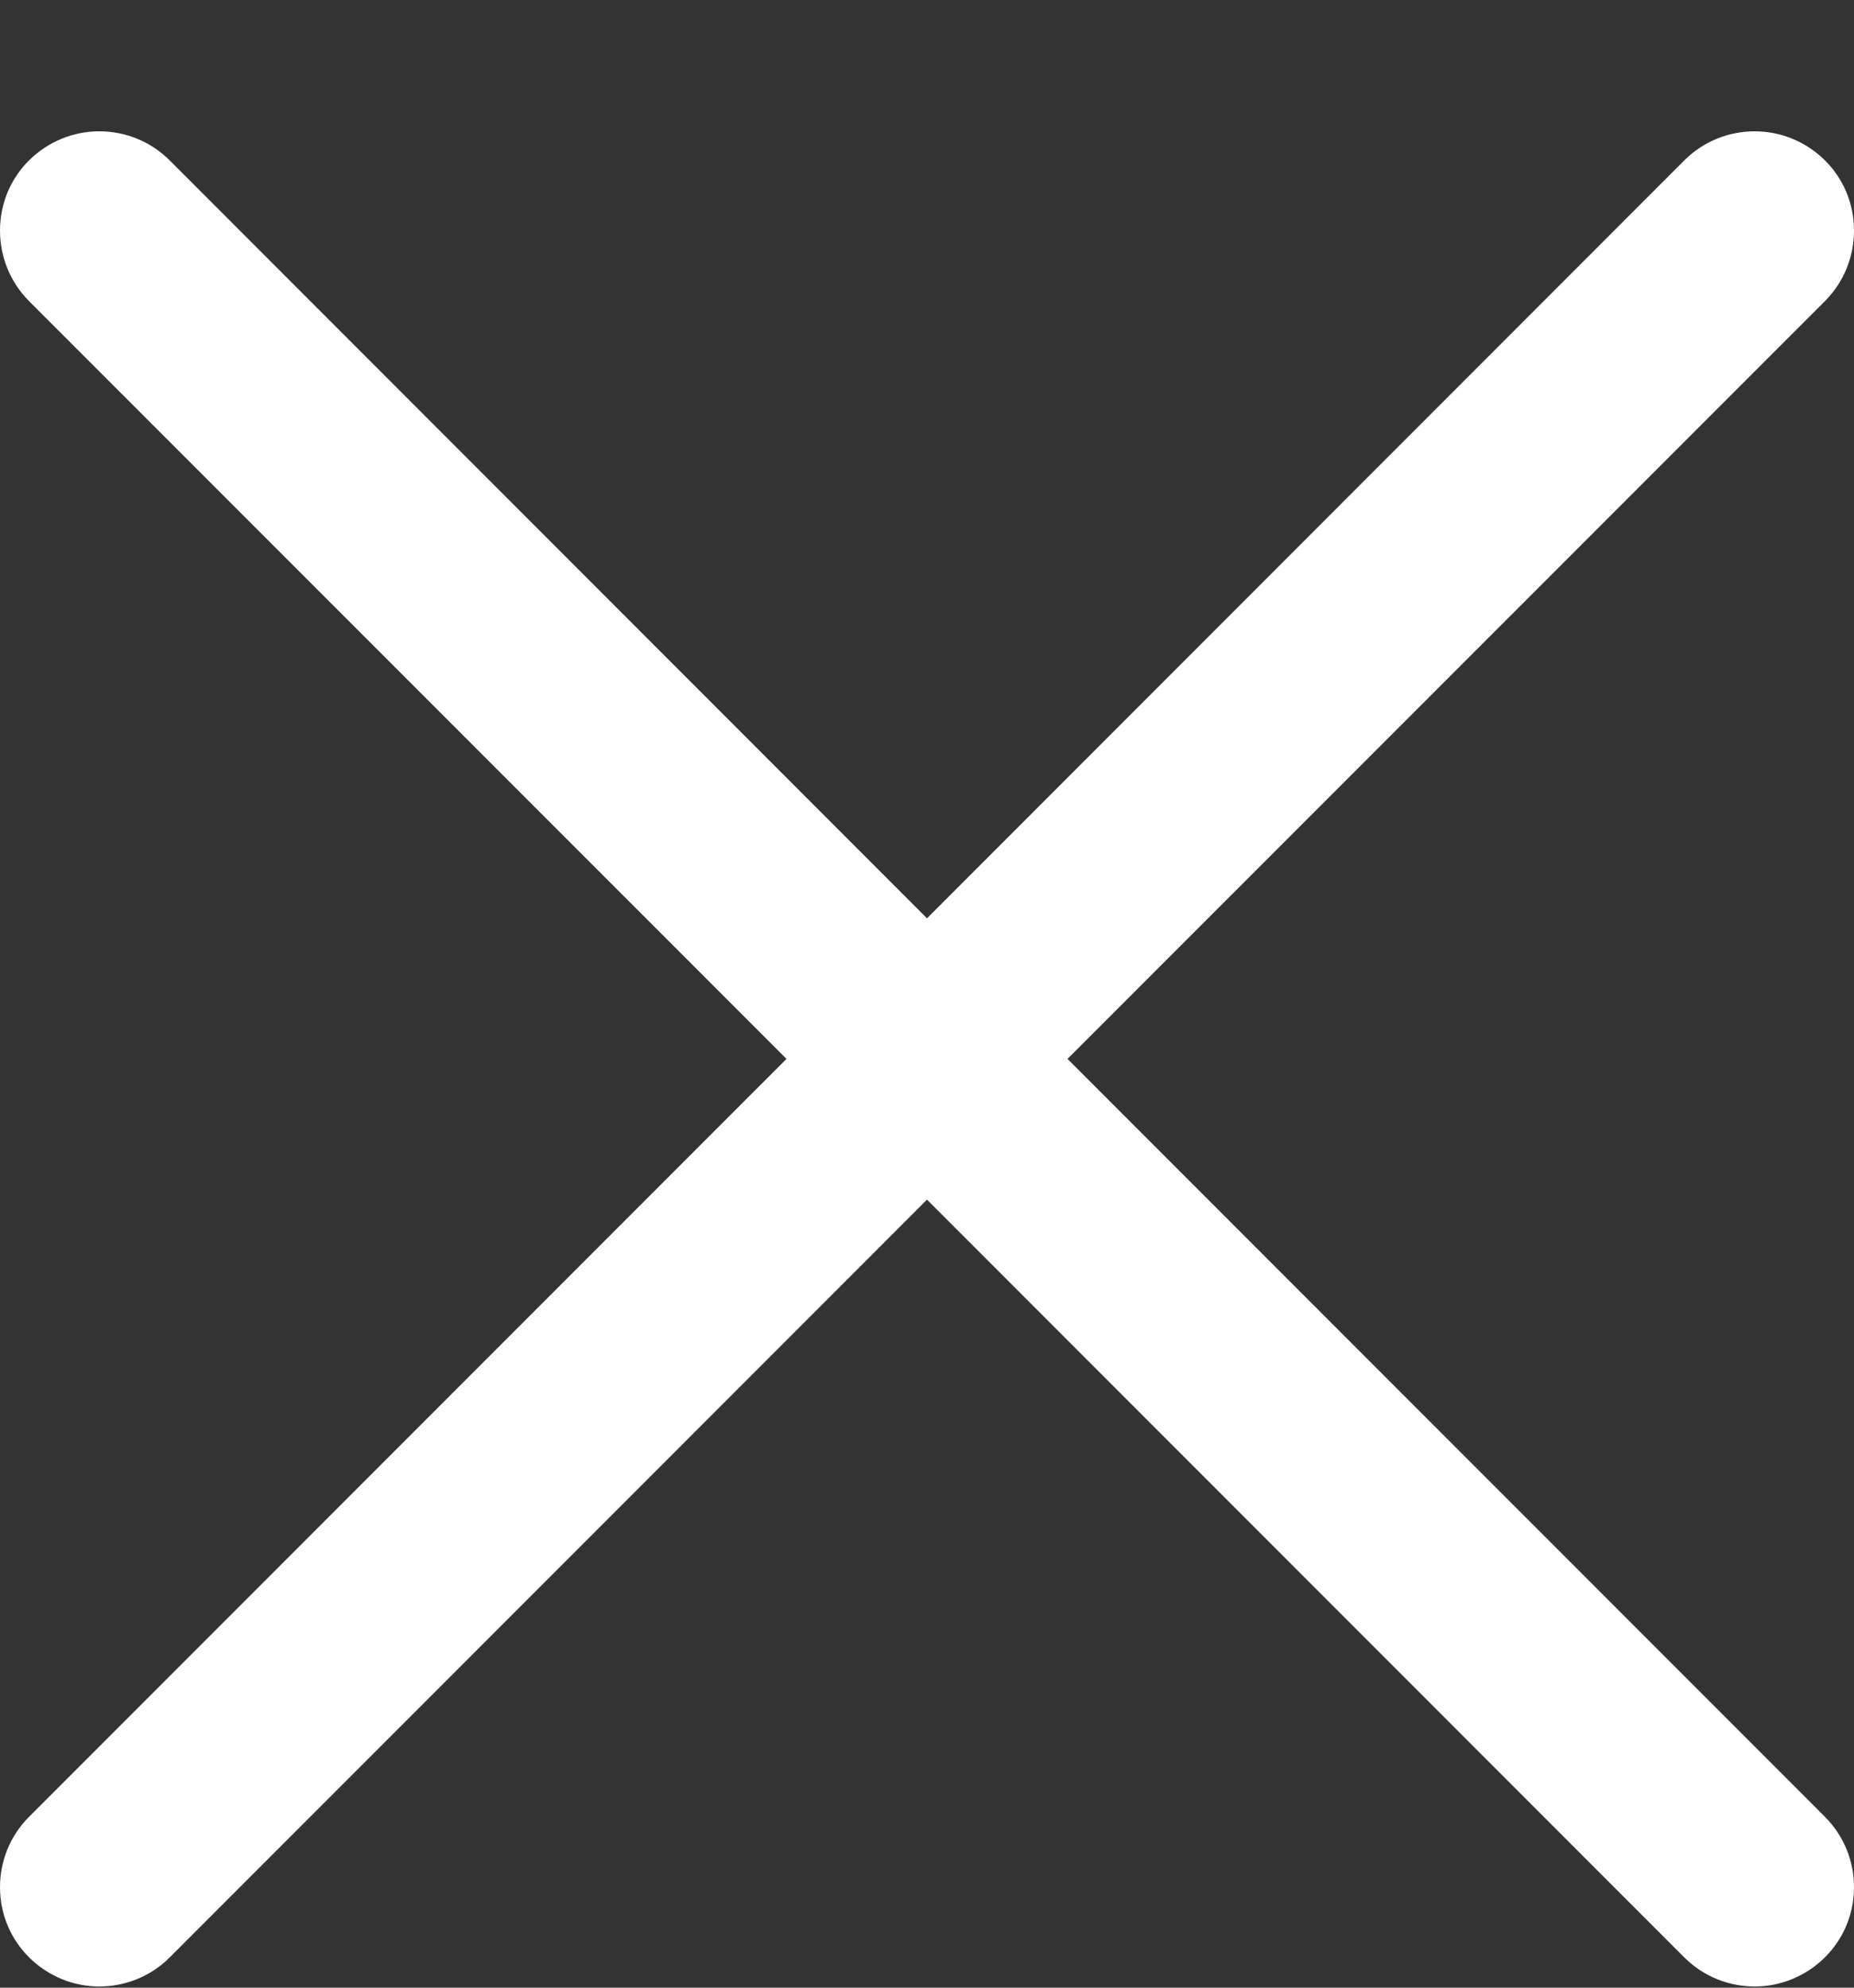 <svg width="14" height="15" viewBox="0 0 14 15" fill="none" xmlns="http://www.w3.org/2000/svg">
<rect x="0" y="0" width="14" height="15" fill="#333333" stroke="none"/>
<path fill-rule="evenodd" clip-rule="evenodd" d="M7 6.93L12.719 1.21C12.865 1.064 13.058 0.991 13.25 0.991C13.654 0.991 14 1.315 14 1.74C14 1.933 13.927 2.125 13.781 2.272L8.061 7.991L13.78 13.71C13.927 13.857 14 14.049 14 14.241C14 14.668 13.651 14.991 13.25 14.991C13.058 14.991 12.865 14.918 12.719 14.772L7 9.053L1.281 14.772C1.135 14.918 0.942 14.991 0.75 14.991C0.349 14.991 0 14.668 0 14.241C0 14.049 0.073 13.857 0.22 13.71L5.939 7.991L0.219 2.272C0.073 2.125 0 1.933 0 1.74C0 1.315 0.346 0.991 0.75 0.991C0.942 0.991 1.135 1.064 1.281 1.21L7 6.93Z" fill="white"/>
</svg>

